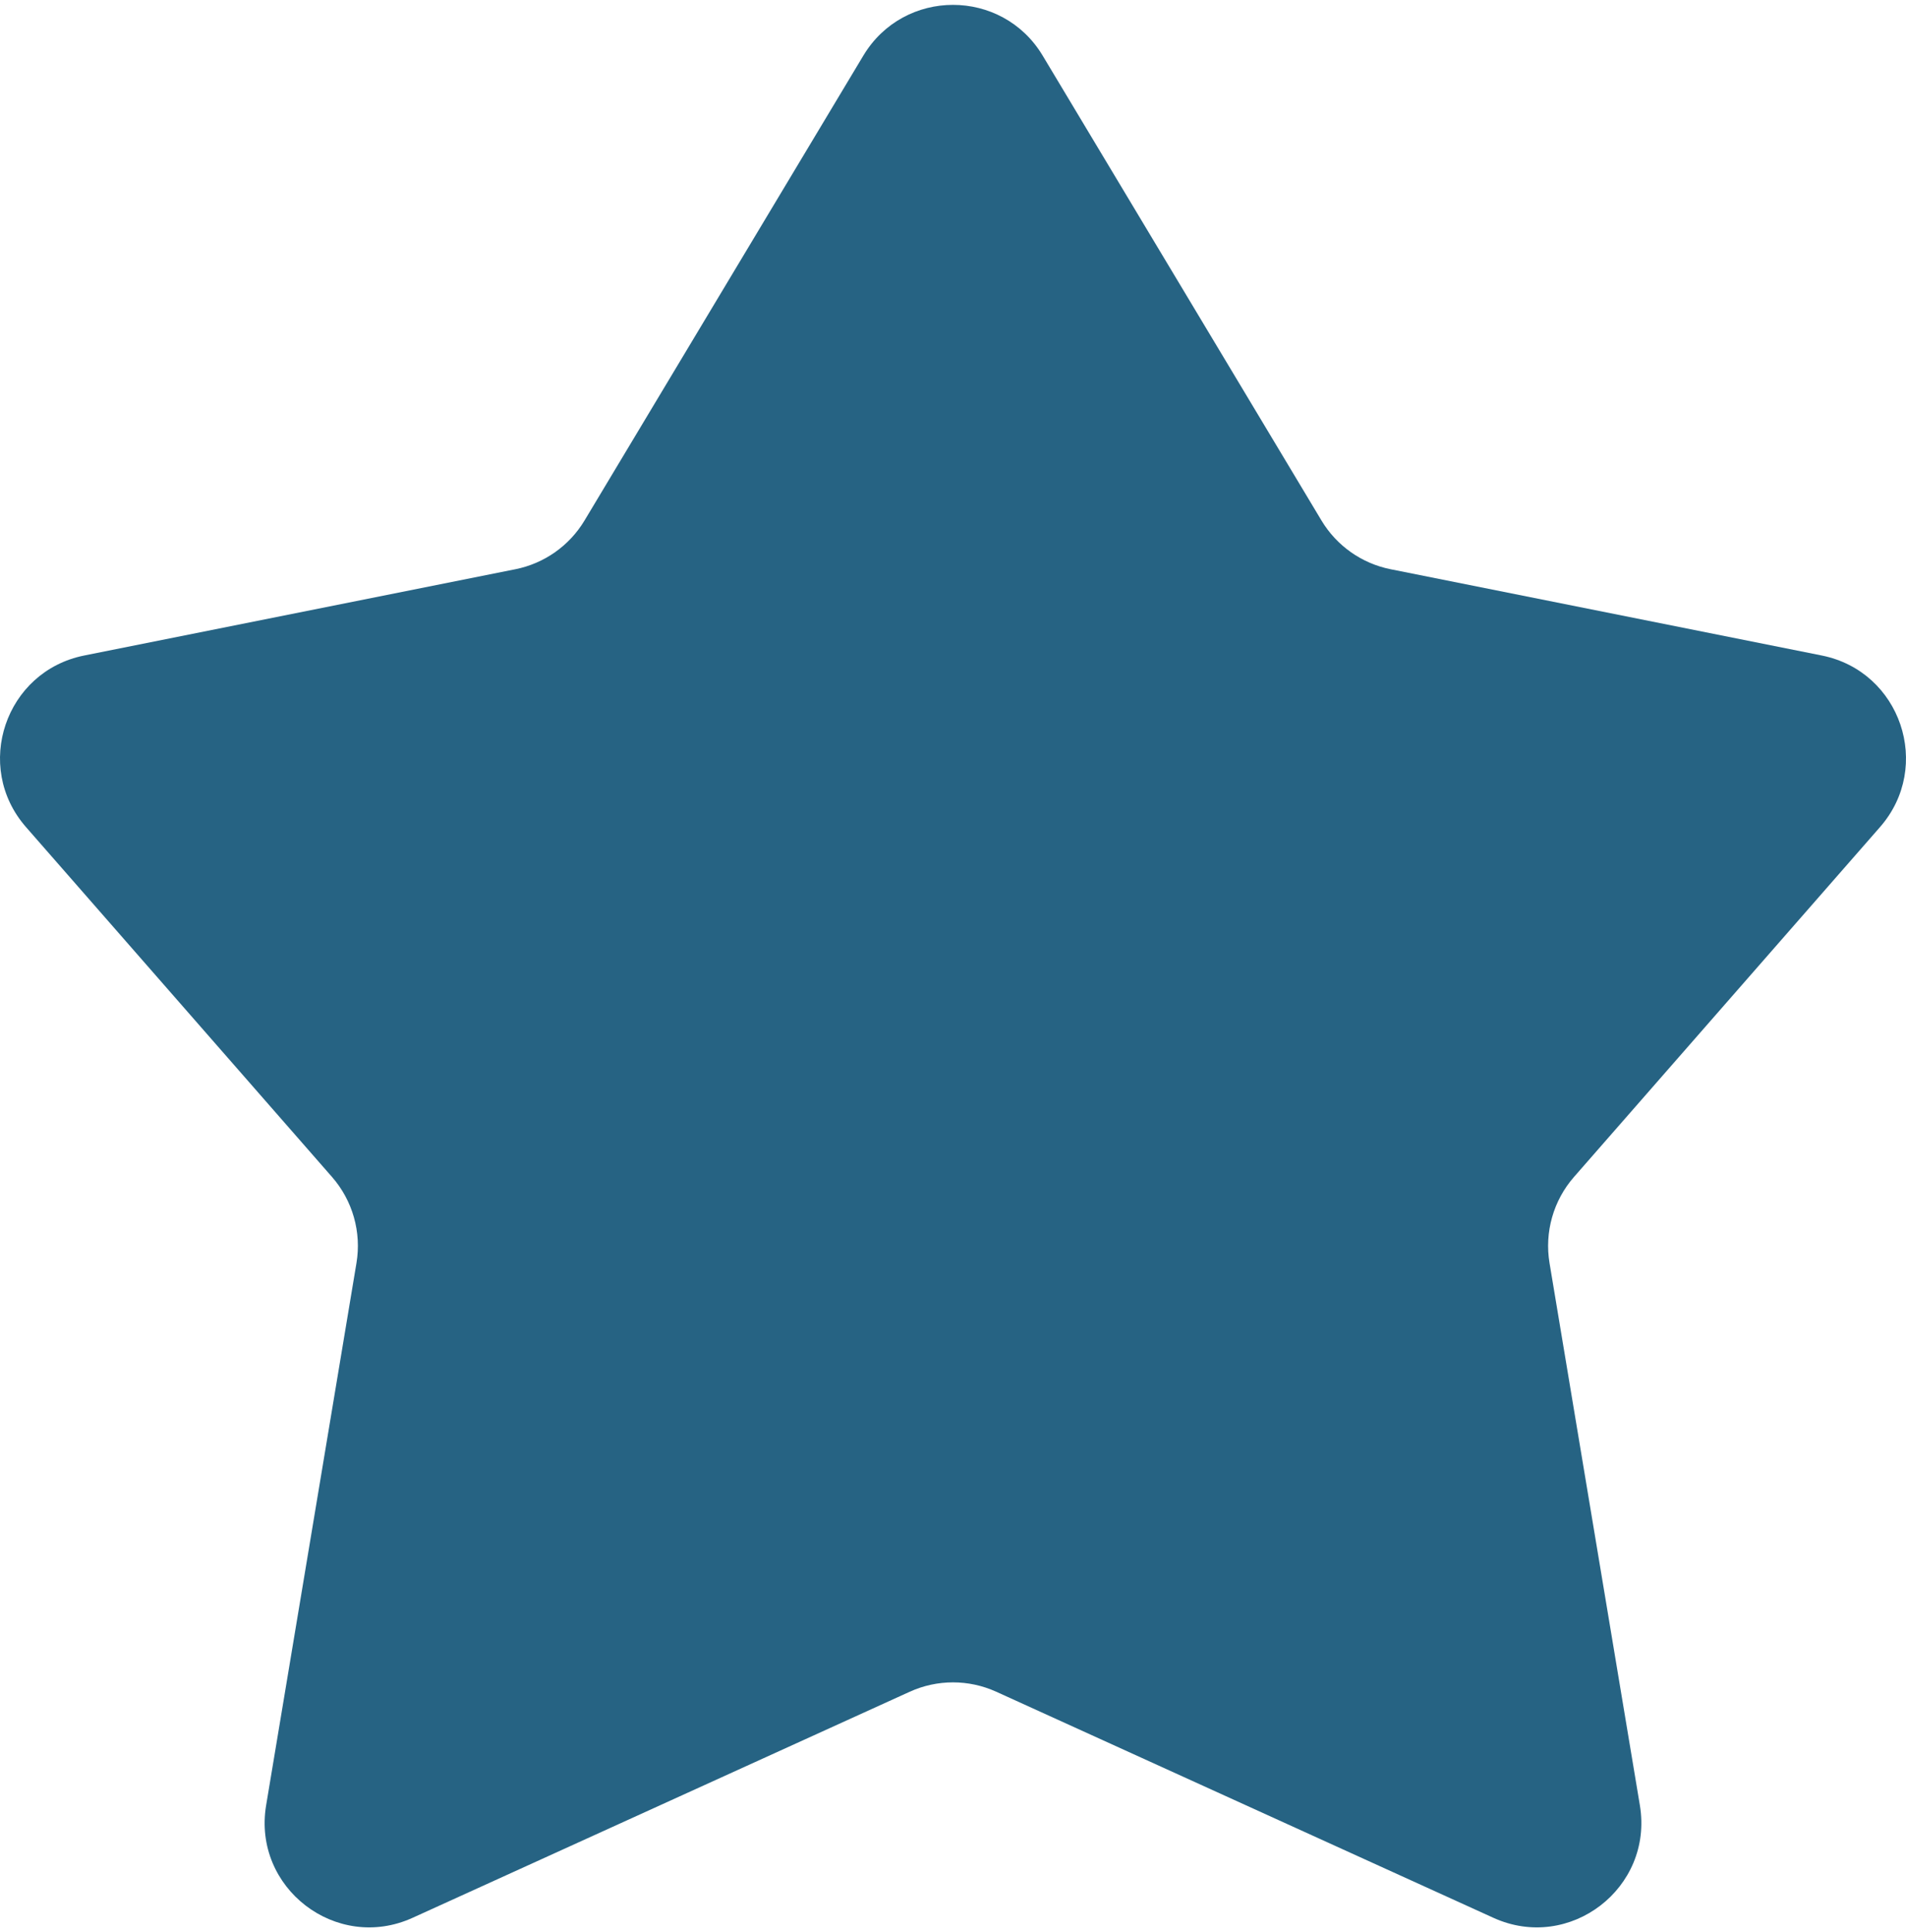 <svg width="150" height="152" viewBox="0 0 150 152" fill="none" xmlns="http://www.w3.org/2000/svg">
<path d="M67.941 4.38L46.003 40.943C44.81 42.932 42.833 44.325 40.558 44.78L6.625 51.566C0.419 52.808 -2.124 60.297 2.044 65.06L26.129 92.585C27.753 94.441 28.459 96.927 28.053 99.359L20.944 142.016C19.861 148.516 26.472 153.591 32.471 150.864L71.594 133.081C73.758 132.097 76.242 132.097 78.406 133.081L117.529 150.864C123.528 153.591 130.139 148.516 129.056 142.016L121.946 99.359C121.541 96.927 122.247 94.441 123.871 92.585L147.956 65.06C152.124 60.297 149.581 52.808 143.375 51.566L109.442 44.78C107.167 44.325 105.19 42.932 103.997 40.943L82.059 4.38C78.862 -0.949 71.138 -0.949 67.941 4.38Z" fill="#266383"/>
</svg>
